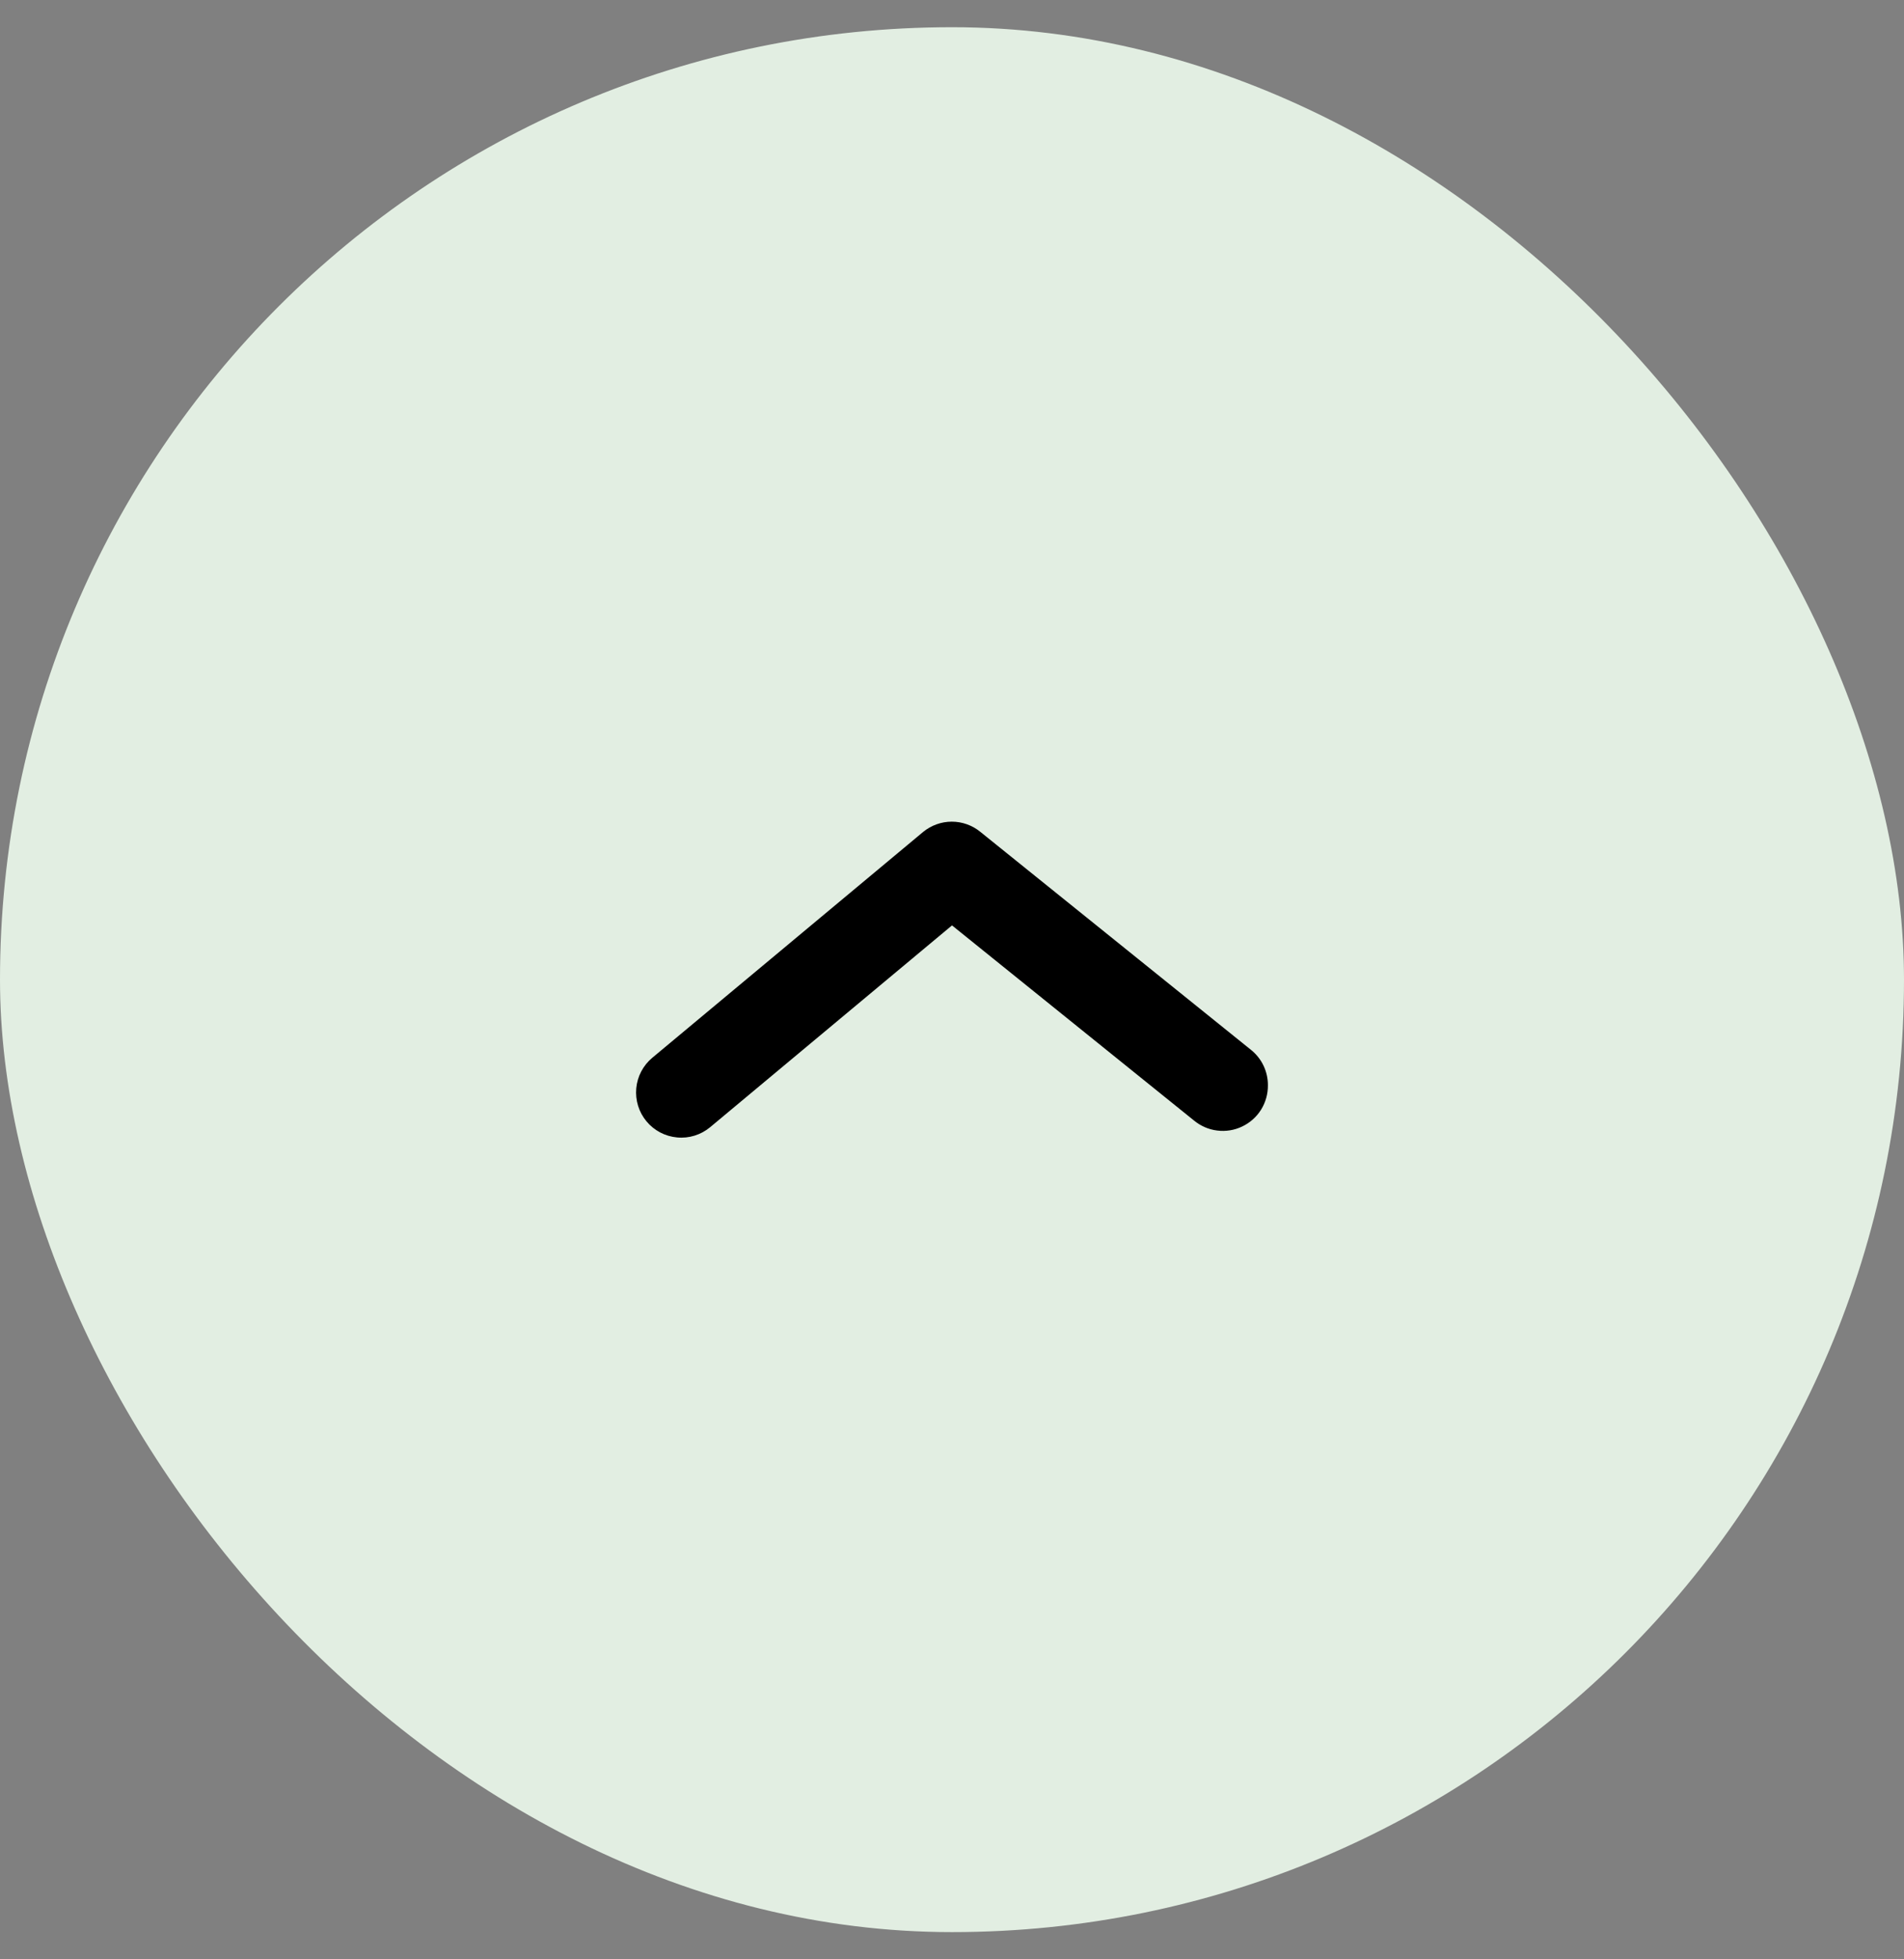 <svg width="35" height="36" viewBox="0 0 35 36" fill="none" xmlns="http://www.w3.org/2000/svg">
<rect x="0" y="0" width="35" height="36" fill="#808080" stroke="none"/>
<rect y="0.5" width="35" height="35" rx="17.5" fill="#E2EEE2"/>
<path d="M23.307 19.94C23.308 19.816 23.28 19.693 23.227 19.581C23.174 19.469 23.096 19.371 23 19.293L18.023 15.286C17.875 15.164 17.688 15.097 17.496 15.097C17.304 15.097 17.118 15.164 16.969 15.286L11.992 19.434C11.823 19.574 11.716 19.777 11.696 19.996C11.676 20.215 11.743 20.434 11.884 20.603C12.025 20.773 12.227 20.879 12.447 20.899C12.666 20.92 12.884 20.852 13.054 20.711L17.5 17.003L21.947 20.587C22.069 20.688 22.217 20.753 22.374 20.772C22.531 20.792 22.691 20.767 22.834 20.698C22.977 20.63 23.098 20.523 23.182 20.388C23.265 20.254 23.309 20.098 23.307 19.94Z" fill="black"/>
</svg>
